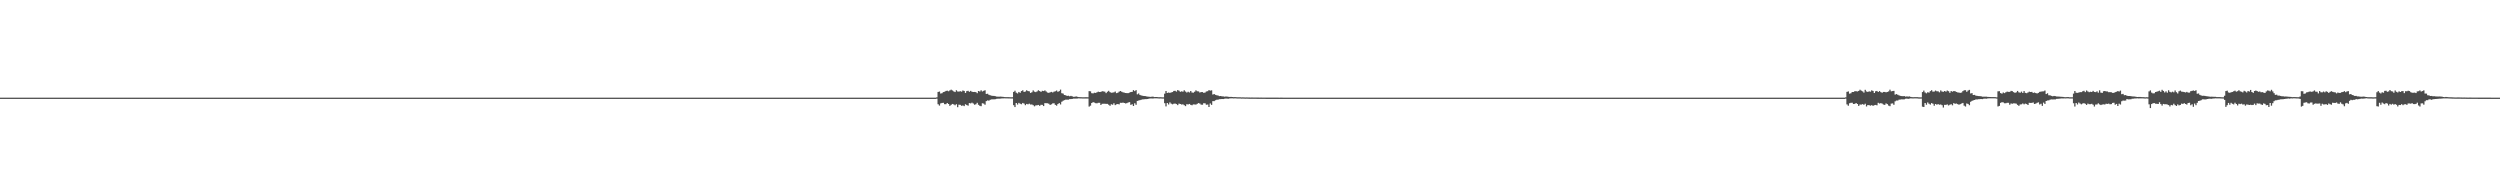 <?xml version="1.0" encoding="UTF-8"?>
<svg xmlns="http://www.w3.org/2000/svg" width="1920" height="150">
  <path d="M0 75.000h1v1.000H0zM1 75.000h1v1.000H1zM2 75.000h1v1.000H2zM3 75.000h1v1.000H3zM4 75.000h1v1.000H4zM5 75.000h1v1.000H5zM6 75.000h1v1.000H6zM7 75.000h1v1.000H7zM8 75.000h1v1.000H8zM9 75.000h1v1.000H9zM10 75.000h1v1.000H10zM11 75.000h1v1.000H11zM12 75.000h1v1.000H12zM13 75.000h1v1.000H13zM14 75.000h1v1.000H14zM15 75.000h1v1.000H15zM16 75.000h1v1.000H16zM17 75.000h1v1.000H17zM18 75.000h1v1.000H18zM19 75.000h1v1.000H19zM20 75.000h1v1.000H20zM21 75.000h1v1.000H21zM22 75.000h1v1.000H22zM23 75.000h1v1.000H23zM24 75.000h1v1.000H24zM25 75.000h1v1.000H25zM26 75.000h1v1.000H26zM27 75.000h1v1.000H27zM28 75.000h1v1.000H28zM29 75.000h1v1.000H29zM30 75.000h1v1.000H30zM31 75.000h1v1.000H31zM32 75.000h1v1.000H32zM33 75.000h1v1.000H33zM34 75.000h1v1.000H34zM35 75.000h1v1.000H35zM36 75.000h1v1.000H36zM37 75.000h1v1.000H37zM38 75.000h1v1.000H38zM39 75.000h1v1.000H39zM40 75.000h1v1.000H40zM41 75.000h1v1.000H41zM42 75.000h1v1.000H42zM43 75.000h1v1.000H43zM44 75.000h1v1.000H44zM45 75.000h1v1.000H45zM46 75.000h1v1.000H46zM47 75.000h1v1.000H47zM48 75.000h1v1.000H48zM49 75.000h1v1.000H49zM50 75.000h1v1.000H50zM51 75.000h1v1.000H51zM52 75.000h1v1.000H52zM53 75.000h1v1.000H53zM54 75.000h1v1.000H54zM55 75.000h1v1.000H55zM56 75.000h1v1.000H56zM57 75.000h1v1.000H57zM58 75.000h1v1.000H58zM59 75.000h1v1.000H59zM60 75.000h1v1.000H60zM61 75.000h1v1.000H61zM62 75.000h1v1.000H62zM63 75.000h1v1.000H63zM64 75.000h1v1.000H64zM65 75.000h1v1.000H65zM66 75.000h1v1.000H66zM67 75.000h1v1.000H67zM68 75.000h1v1.000H68zM69 75.000h1v1.000H69zM70 75.000h1v1.000H70zM71 75.000h1v1.000H71zM72 75.000h1v1.000H72zM73 75.000h1v1.000H73zM74 75.000h1v1.000H74zM75 75.000h1v1.000H75zM76 75.000h1v1.000H76zM77 75.000h1v1.000H77zM78 75.000h1v1.000H78zM79 75.000h1v1.000H79zM80 75.000h1v1.000H80zM81 75.000h1v1.000H81zM82 75.000h1v1.000H82zM83 75.000h1v1.000H83zM84 75.000h1v1.000H84zM85 75.000h1v1.000H85zM86 75.000h1v1.000H86zM87 75.000h1v1.000H87zM88 75.000h1v1.000H88zM89 75.000h1v1.000H89zM90 75.000h1v1.000H90zM91 75.000h1v1.000H91zM92 75.000h1v1.000H92zM93 75.000h1v1.000H93zM94 75.000h1v1.000H94zM95 75.000h1v1.000H95zM96 75.000h1v1.000H96zM97 75.000h1v1.000H97zM98 75.000h1v1.000H98zM99 75.000h1v1.000H99zM100 75.000h1v1.000H100zM101 75.000h1v1.000H101zM102 75.000h1v1.000H102zM103 75.000h1v1.000H103zM104 75.000h1v1.000H104zM105 75.000h1v1.000H105zM106 75.000h1v1.000H106zM107 75.000h1v1.000H107zM108 75.000h1v1.000H108zM109 75.000h1v1.000H109zM110 75.000h1v1.000H110zM111 75.000h1v1.000H111zM112 75.000h1v1.000H112zM113 75.000h1v1.000H113zM114 75.000h1v1.000H114zM115 75.000h1v1.000H115zM116 75.000h1v1.000H116zM117 75.000h1v1.000H117zM118 75.000h1v1.000H118zM119 75.000h1v1.000H119zM120 75.000h1v1.000H120zM121 75.000h1v1.000H121zM122 75.000h1v1.000H122zM123 75.000h1v1.000H123zM124 75.000h1v1.000H124zM125 75.000h1v1.000H125zM126 75.000h1v1.000H126zM127 75.000h1v1.000H127zM128 75.000h1v1.000H128zM129 75.000h1v1.000H129zM130 75.000h1v1.000H130zM131 75.000h1v1.000H131zM132 75.000h1v1.000H132zM133 75.000h1v1.000H133zM134 75.000h1v1.000H134zM135 75.000h1v1.000H135zM136 75.000h1v1.000H136zM137 75.000h1v1.000H137zM138 75.000h1v1.000H138zM139 75.000h1v1.000H139zM140 75.000h1v1.000H140zM141 75.000h1v1.000H141zM142 75.000h1v1.000H142zM143 75.000h1v1.000H143zM144 75.000h1v1.000H144zM145 75.000h1v1.000H145zM146 75.000h1v1.000H146zM147 75.000h1v1.000H147zM148 75.000h1v1.000H148zM149 75.000h1v1.000H149zM150 75.000h1v1.000H150zM151 75.000h1v1.000H151zM152 75.000h1v1.000H152zM153 75.000h1v1.000H153zM154 75.000h1v1.000H154zM155 75.000h1v1.000H155zM156 75.000h1v1.000H156zM157 75.000h1v1.000H157zM158 75.000h1v1.000H158zM159 75.000h1v1.000H159zM160 75.000h1v1.000H160zM161 75.000h1v1.000H161zM162 75.000h1v1.000H162zM163 75.000h1v1.000H163zM164 75.000h1v1.000H164zM165 75.000h1v1.000H165zM166 75.000h1v1.000H166zM167 75.000h1v1.000H167zM168 75.000h1v1.000H168zM169 75.000h1v1.000H169zM170 75.000h1v1.000H170zM171 75.000h1v1.000H171zM172 75.000h1v1.000H172zM173 75.000h1v1.000H173zM174 75.000h1v1.000H174zM175 75.000h1v1.000H175zM176 75.000h1v1.000H176zM177 75.000h1v1.000H177zM178 75.000h1v1.000H178zM179 75.000h1v1.000H179zM180 75.000h1v1.000H180zM181 75.000h1v1.000H181zM182 75.000h1v1.000H182zM183 75.000h1v1.000H183zM184 75.000h1v1.000H184zM185 75.000h1v1.000H185zM186 75.000h1v1.000H186zM187 75.000h1v1.000H187zM188 75.000h1v1.000H188zM189 75.000h1v1.000H189zM190 75.000h1v1.000H190zM191 75.000h1v1.000H191zM192 75.000h1v1.000H192zM193 75.000h1v1.000H193zM194 75.000h1v1.000H194zM195 75.000h1v1.000H195zM196 75.000h1v1.000H196zM197 75.000h1v1.000H197zM198 75.000h1v1.000H198zM199 75.000h1v1.000H199zM200 75.000h1v1.000H200zM201 75.000h1v1.000H201zM202 75.000h1v1.000H202zM203 75.000h1v1.000H203zM204 75.000h1v1.000H204zM205 75.000h1v1.000H205zM206 75.000h1v1.000H206zM207 75.000h1v1.000H207zM208 75.000h1v1.000H208zM209 75.000h1v1.000H209zM210 75.000h1v1.000H210zM211 75.000h1v1.000H211zM212 75.000h1v1.000H212zM213 75.000h1v1.000H213zM214 75.000h1v1.000H214zM215 75.000h1v1.000H215zM216 75.000h1v1.000H216zM217 75.000h1v1.000H217zM218 75.000h1v1.000H218zM219 75.000h1v1.000H219zM220 75.000h1v1.000H220zM221 75.000h1v1.000H221zM222 75.000h1v1.000H222zM223 75.000h1v1.000H223zM224 75.000h1v1.000H224zM225 75.000h1v1.000H225zM226 75.000h1v1.000H226zM227 75.000h1v1.000H227zM228 75.000h1v1.000H228zM229 75.000h1v1.000H229zM230 75.000h1v1.000H230zM231 75.000h1v1.000H231zM232 75.000h1v1.000H232zM233 75.000h1v1.000H233zM234 75.000h1v1.000H234zM235 75.000h1v1.000H235zM236 75.000h1v1.000H236zM237 75.000h1v1.000H237zM238 75.000h1v1.000H238zM239 75.000h1v1.000H239zM240 75.000h1v1.000H240zM241 75.000h1v1.000H241zM242 75.000h1v1.000H242zM243 75.000h1v1.000H243zM244 75.000h1v1.000H244zM245 75.000h1v1.000H245zM246 75.000h1v1.000H246zM247 75.000h1v1.000H247zM248 75.000h1v1.000H248zM249 75.000h1v1.000H249zM250 75.000h1v1.000H250zM251 75.000h1v1.000H251zM252 75.000h1v1.000H252zM253 75.000h1v1.000H253zM254 75.000h1v1.000H254zM255 75.000h1v1.000H255zM256 75.000h1v1.000H256zM257 75.000h1v1.000H257zM258 75.000h1v1.000H258zM259 75.000h1v1.000H259zM260 75.000h1v1.000H260zM261 75.000h1v1.000H261zM262 75.000h1v1.000H262zM263 75.000h1v1.000H263zM264 75.000h1v1.000H264zM265 75.000h1v1.000H265zM266 75.000h1v1.000H266zM267 75.000h1v1.000H267zM268 75.000h1v1.000H268zM269 75.000h1v1.000H269zM270 75.000h1v1.000H270zM271 75.000h1v1.000H271zM272 75.000h1v1.000H272zM273 75.000h1v1.000H273zM274 75.000h1v1.000H274zM275 75.000h1v1.000H275zM276 75.000h1v1.000H276zM277 75.000h1v1.000H277zM278 75.000h1v1.000H278zM279 75.000h1v1.000H279zM280 75.000h1v1.000H280zM281 75.000h1v1.000H281zM282 75.000h1v1.000H282zM283 75.000h1v1.000H283zM284 75.000h1v1.000H284zM285 75.000h1v1.000H285zM286 75.000h1v1.000H286zM287 75.000h1v1.000H287zM288 75.000h1v1.000H288zM289 75.000h1v1.000H289zM290 75.000h1v1.000H290zM291 75.000h1v1.000H291zM292 75.000h1v1.000H292zM293 75.000h1v1.000H293zM294 75.000h1v1.000H294zM295 75.000h1v1.000H295zM296 75.000h1v1.000H296zM297 75.000h1v1.000H297zM298 75.000h1v1.000H298zM299 75.000h1v1.000H299zM300 75.000h1v1.000H300zM301 75.000h1v1.000H301zM302 75.000h1v1.000H302zM303 75.000h1v1.000H303zM304 75.000h1v1.000H304zM305 75.000h1v1.000H305zM306 75.000h1v1.000H306zM307 75.000h1v1.000H307zM308 75.000h1v1.000H308zM309 75.000h1v1.000H309zM310 75.000h1v1.000H310zM311 75.000h1v1.000H311zM312 75.000h1v1.000H312zM313 75.000h1v1.000H313zM314 75.000h1v1.000H314zM315 75.000h1v1.000H315zM316 75.000h1v1.000H316zM317 75.000h1v1.000H317zM318 75.000h1v1.000H318zM319 75.000h1v1.000H319zM320 75.000h1v1.000H320zM321 75.000h1v1.000H321zM322 75.000h1v1.000H322zM323 75.000h1v1.000H323zM324 75.000h1v1.000H324zM325 75.000h1v1.000H325zM326 75.000h1v1.000H326zM327 75.000h1v1.000H327zM328 75.000h1v1.000H328zM329 75.000h1v1.000H329zM330 75.000h1v1.000H330zM331 75.000h1v1.000H331zM332 75.000h1v1.000H332zM333 75.000h1v1.000H333zM334 75.000h1v1.000H334zM335 75.000h1v1.000H335zM336 75.000h1v1.000H336zM337 75.000h1v1.000H337zM338 75.000h1v1.000H338zM339 75.000h1v1.000H339zM340 75.000h1v1.000H340zM341 75.000h1v1.000H341zM342 75.000h1v1.000H342zM343 75.000h1v1.000H343zM344 75.000h1v1.000H344zM345 75.000h1v1.000H345zM346 75.000h1v1.000H346zM347 75.000h1v1.000H347zM348 75.000h1v1.000H348zM349 75.000h1v1.000H349zM350 75.000h1v1.000H350zM351 75.000h1v1.000H351zM352 75.000h1v1.000H352zM353 75.000h1v1.000H353zM354 75.000h1v1.000H354zM355 75.000h1v1.000H355zM356 75.000h1v1.000H356zM357 75.000h1v1.000H357zM358 75.000h1v1.000H358zM359 75.000h1v1.000H359zM360 75.000h1v1.000H360zM361 75.000h1v1.000H361zM362 75.000h1v1.000H362zM363 75.000h1v1.000H363zM364 75.000h1v1.000H364zM365 75.000h1v1.000H365zM366 75.000h1v1.000H366zM367 75.000h1v1.000H367zM368 75.000h1v1.000H368zM369 75.000h1v1.000H369zM370 75.000h1v1.000H370zM371 75.000h1v1.000H371zM372 75.000h1v1.000H372zM373 75.000h1v1.000H373zM374 75.000h1v1.000H374zM375 75.000h1v1.000H375zM376 75.000h1v1.000H376zM377 75.000h1v1.000H377zM378 75.000h1v1.000H378zM379 75.000h1v1.000H379zM380 75.000h1v1.000H380zM381 75.000h1v1.000H381zM382 75.000h1v1.000H382zM383 75.000h1v1.000H383zM384 75.000h1v1.000H384zM385 75.000h1v1.000H385zM386 75.000h1v1.000H386zM387 75.000h1v1.000H387zM388 75.000h1v1.000H388zM389 75.000h1v1.000H389zM390 75.000h1v1.000H390zM391 75.000h1v1.000H391zM392 75.000h1v1.000H392zM393 75.000h1v1.000H393zM394 75.000h1v1.000H394zM395 75.000h1v1.000H395zM396 75.000h1v1.000H396zM397 75.000h1v1.000H397zM398 75.000h1v1.000H398zM399 75.000h1v1.000H399zM400 75.000h1v1.000H400zM401 75.000h1v1.000H401zM402 75.000h1v1.000H402zM403 75.000h1v1.000H403zM404 75.000h1v1.000H404zM405 75.000h1v1.000H405zM406 75.000h1v1.000H406zM407 75.000h1v1.000H407zM408 75.000h1v1.000H408zM409 75.000h1v1.000H409zM410 75.000h1v1.000H410zM411 75.000h1v1.000H411zM412 75.000h1v1.000H412zM413 75.000h1v1.000H413zM414 75.000h1v1.000H414zM415 75.000h1v1.000H415zM416 75.000h1v1.000H416zM417 75.000h1v1.000H417zM418 75.000h1v1.000H418zM419 75.000h1v1.000H419zM420 75.000h1v1.000H420zM421 75.000h1v1.000H421zM422 75.000h1v1.000H422zM423 75.000h1v1.000H423zM424 75.000h1v1.000H424zM425 75.000h1v1.000H425zM426 75.000h1v1.000H426zM427 75.000h1v1.000H427zM428 75.000h1v1.000H428zM429 75.000h1v1.000H429zM430 75.000h1v1.000H430zM431 75.000h1v1.000H431zM432 75.000h1v1.000H432zM433 75.000h1v1.000H433zM434 75.000h1v1.000H434zM435 75.000h1v1.000H435zM436 75.000h1v1.000H436zM437 75.000h1v1.000H437zM438 75.000h1v1.000H438zM439 75.000h1v1.000H439zM440 75.000h1v1.000H440zM441 75.000h1v1.000H441zM442 75.000h1v1.000H442zM443 75.000h1v1.000H443zM444 75.000h1v1.000H444zM445 75.000h1v1.000H445zM446 75.000h1v1.000H446zM447 75.000h1v1.000H447zM448 75.000h1v1.000H448zM449 75.000h1v1.000H449zM450 75.000h1v1.000H450zM451 75.000h1v1.000H451zM452 75.000h1v1.000H452zM453 75.000h1v1.000H453zM454 75.000h1v1.000H454zM455 75.000h1v1.000H455zM456 75.000h1v1.000H456zM457 75.000h1v1.000H457zM458 75.000h1v1.000H458zM459 75.000h1v1.000H459zM460 75.000h1v1.000H460zM461 75.000h1v1.000H461zM462 75.000h1v1.000H462zM463 75.000h1v1.000H463zM464 75.000h1v1.000H464zM465 75.000h1v1.000H465zM466 75.000h1v1.000H466zM467 75.000h1v1.000H467zM468 75.000h1v1.000H468zM469 75.000h1v1.000H469zM470 75.000h1v1.000H470zM471 75.000h1v1.000H471zM472 75.000h1v1.000H472zM473 75.000h1v1.000H473zM474 75.000h1v1.000H474zM475 75.000h1v1.000H475zM476 75.000h1v1.000H476zM477 75.000h1v1.000H477zM478 75.000h1v1.000H478zM479 75.000h1v1.000H479zM480 75.000h1v1.000H480zM481 75.000h1v1.000H481zM482 75.000h1v1.000H482zM483 75.000h1v1.000H483zM484 75.000h1v1.000H484zM485 75.000h1v1.000H485zM486 75.000h1v1.000H486zM487 75.000h1v1.000H487zM488 75.000h1v1.000H488zM489 75.000h1v1.000H489zM490 75.000h1v1.000H490zM491 75.000h1v1.000H491zM492 75.000h1v1.000H492zM493 75.000h1v1.000H493zM494 75.000h1v1.000H494zM495 75.000h1v1.000H495zM496 75.000h1v1.000H496zM497 75.000h1v1.000H497zM498 75.000h1v1.000H498zM499 75.000h1v1.000H499zM500 75.000h1v1.000H500zM501 75.000h1v1.000H501zM502 75.000h1v1.000H502zM503 75.000h1v1.000H503zM504 75.000h1v1.000H504zM505 75.000h1v1.000H505zM506 75.000h1v1.000H506zM507 75.000h1v1.000H507zM508 75.000h1v1.000H508zM509 75.000h1v1.000H509zM510 75.000h1v1.000H510zM511 75.000h1v1.000H511zM512 75.000h1v1.000H512zM513 75.000h1v1.000H513zM514 75.000h1v1.000H514zM515 75.000h1v1.000H515zM516 75.000h1v1.000H516zM517 75.000h1v1.000H517zM518 75.000h1v1.000H518zM519 75.000h1v1.000H519zM520 75.000h1v1.000H520zM521 75.000h1v1.000H521zM522 75.000h1v1.000H522zM523 75.000h1v1.000H523zM524 75.000h1v1.000H524zM525 75.000h1v1.000H525zM526 75.000h1v1.000H526zM527 75.000h1v1.000H527zM528 75.000h1v1.000H528zM529 75.000h1v1.000H529zM530 75.000h1v1.000H530zM531 75.000h1v1.000H531zM532 75.000h1v1.000H532zM533 75.000h1v1.000H533zM534 75.000h1v1.000H534zM535 75.000h1v1.000H535zM536 75.000h1v1.000H536zM537 75.000h1v1.000H537zM538 75.000h1v1.000H538zM539 75.000h1v1.000H539zM540 75.000h1v1.000H540zM541 75.000h1v1.000H541zM542 75.000h1v1.000H542zM543 75.000h1v1.000H543zM544 75.000h1v1.000H544zM545 75.000h1v1.000H545zM546 75.000h1v1.000H546zM547 75.000h1v1.000H547zM548 75.000h1v1.000H548zM549 75.000h1v1.000H549zM550 75.000h1v1.000H550zM551 75.000h1v1.000H551zM552 75.000h1v1.000H552zM553 75.000h1v1.000H553zM554 75.000h1v1.000H554zM555 75.000h1v1.000H555zM556 75.000h1v1.000H556zM557 75.000h1v1.000H557zM558 75.000h1v1.000H558zM559 75.000h1v1.000H559zM560 75.000h1v1.000H560zM561 75.000h1v1.000H561zM562 75.000h1v1.000H562zM563 75.000h1v1.000H563zM564 75.000h1v1.000H564zM565 75.000h1v1.000H565zM566 75.000h1v1.000H566zM567 75.000h1v1.000H567zM568 75.000h1v1.000H568zM569 75.000h1v1.000H569zM570 75.000h1v1.000H570zM571 75.000h1v1.000H571zM572 75.000h1v1.000H572zM573 75.000h1v1.000H573zM574 75.000h1v1.000H574zM575 75.000h1v1.000H575zM576 75.000h1v1.000H576zM577 75.000h1v1.000H577zM578 75.000h1v1.000H578zM579 75.000h1v1.000H579zM580 75.000h1v1.000H580zM581 75.000h1v1.000H581zM582 75.000h1v1.000H582zM583 75.000h1v1.000H583zM584 75.000h1v1.000H584zM585 75.000h1v1.000H585zM586 75.000h1v1.000H586zM587 75.000h1v1.000H587zM588 75.000h1v1.000H588zM589 75.000h1v1.000H589zM590 75.000h1v1.000H590zM591 75.000h1v1.000H591zM592 75.000h1v1.000H592zM593 75.000h1v1.000H593zM594 75.000h1v1.000H594zM595 75.000h1v1.000H595zM596 75.000h1v1.000H596zM597 75.000h1v1.000H597zM598 75.000h1v1.000H598zM599 75.000h1v1.000H599zM600 75.000h1v1.000H600zM601 75.000h1v1.000H601zM602 75.000h1v1.000H602zM603 75.000h1v1.000H603zM604 75.000h1v1.000H604zM605 75.000h1v1.000H605zM606 75.000h1v1.000H606zM607 75.000h1v1.000H607zM608 75.000h1v1.000H608zM609 75.000h1v1.000H609zM610 75.000h1v1.000H610zM611 75.000h1v1.000H611zM612 75.000h1v1.000H612zM613 75.000h1v1.000H613zM614 75.000h1v1.000H614zM615 75.000h1v1.000H615zM616 75.000h1v1.000H616zM617 75.000h1v1.000H617zM618 75.000h1v1.000H618zM619 75.000h1v1.000H619zM620 75.000h1v1.000H620zM621 75.000h1v1.000H621zM622 75.000h1v1.000H622zM623 75.000h1v1.000H623zM624 75.000h1v1.000H624zM625 75.000h1v1.000H625zM626 75.000h1v1.000H626zM627 75.000h1v1.000H627zM628 75.000h1v1.000H628zM629 75.000h1v1.000H629zM630 75.000h1v1.000H630zM631 75.000h1v1.000H631zM632 75.000h1v1.000H632zM633 75.000h1v1.000H633zM634 75.000h1v1.000H634zM635 75.000h1v1.000H635zM636 75.000h1v1.000H636zM637 75.000h1v1.000H637zM638 75.000h1v1.000H638zM639 75.000h1v1.000H639zM640 75.000h1v1.000H640zM641 75.000h1v1.000H641zM642 75.000h1v1.000H642zM643 75.000h1v1.000H643zM644 75.000h1v1.000H644zM645 75.000h1v1.000H645zM646 75.000h1v1.000H646zM647 75.000h1v1.000H647zM648 75.000h1v1.000H648zM649 75.000h1v1.000H649zM650 75.000h1v1.000H650zM651 75.000h1v1.000H651zM652 75.000h1v1.000H652zM653 75.000h1v1.000H653zM654 75.000h1v1.000H654zM655 75.000h1v1.000H655zM656 75.000h1v1.000H656zM657 75.000h1v1.000H657zM658 75.000h1v1.000H658zM659 75.000h1v1.000H659zM660 75.000h1v1.000H660zM661 75.000h1v1.000H661zM662 75.000h1v1.000H662zM663 75.000h1v1.000H663zM664 75.000h1v1.000H664zM665 75.000h1v1.000H665zM666 75.000h1v1.000H666zM667 75.000h1v1.000H667zM668 75.000h1v1.000H668zM669 75.000h1v1.000H669zM670 75.000h1v1.000H670zM671 75.000h1v1.000H671zM672 75.000h1v1.000H672zM673 75.000h1v1.000H673zM674 75.000h1v1.000H674zM675 75.000h1v1.000H675zM676 75.000h1v1.000H676zM677 75.000h1v1.000H677zM678 75.000h1v1.000H678zM679 75.000h1v1.000H679zM680 75.000h1v1.000H680zM681 75.000h1v1.000H681zM682 75.000h1v1.000H682zM683 75.000h1v1.000H683zM684 75.000h1v1.000H684zM685 75.000h1v1.000H685zM686 75.000h1v1.000H686zM687 75.000h1v1.000H687zM688 75.000h1v1.000H688zM689 75.000h1v1.000H689zM690 75.000h1v1.000H690zM691 75.000h1v1.000H691zM692 75.000h1v1.000H692zM693 75.000h1v1.000H693zM694 75.000h1v1.000H694zM695 75.000h1v1.000H695zM696 75.000h1v1.000H696zM697 75.000h1v1.000H697zM698 75.000h1v1.000H698zM699 75.000h1v1.000H699zM700 75.000h1v1.000H700zM701 75.000h1v1.000H701zM702 75.000h1v1.000H702zM703 75.000h1v1.000H703zM704 75.000h1v1.000H704zM705 75.000h1v1.000H705zM706 75.000h1v1.000H706zM707 75.000h1v1.000H707zM708 75.000h1v1.000H708zM709 75.000h1v1.000H709zM710 75.000h1v1.000H710zM711 75.000h1v1.000H711zM712 75.000h1v1.000H712zM713 75.000h1v1.000H713zM714 75.000h1v1.000H714zM715 75.000h1v1.000H715zM716 75.000h1v1.000H716zM717 74.998h1v1.000H717zM718 74.998h1v1.000H718zM719 74.776h1v1.000H719zM720 70.603h1v9.462H720zM721 70.278h1v10.847H721zM722 71.841h1v7.578H722zM723 71.592h1v7.464H723zM724 70.715h1v8.260H724zM725 70.429h1v9.618H725zM726 69.859h1v10.153H726zM727 69.617h1v9.490H727zM728 70.074h1v9.815H728zM729 69.447h1v11.845H729zM730 68.850h1v11.648H730zM731 69.479h1v10.352H731zM732 70.196h1v9.993H732zM733 70.722h1v10.140H733zM734 69.308h1v10.712H734zM735 70.242h1v12.092H735zM736 70.354h1v10.039H736zM737 70.029h1v10.499H737zM738 70.386h1v10.868H738zM739 69.461h1v11.520H739zM740 69.823h1v11.689H740zM741 71.368h1v8.705H741zM742 69.965h1v10.716H742zM743 69.724h1v11.419H743zM744 70.493h1v8.679H744zM745 69.800h1v9.631H745zM746 70.477h1v8.368H746zM747 70.672h1v8.858H747zM748 70.610h1v9.803H748zM749 70.757h1v9.339H749zM750 71.592h1v7.370H750zM751 69.887h1v10.579H751zM752 70.278h1v10.980H752zM753 69.328h1v12.259H753zM754 70.248h1v9.068H754zM755 69.724h1v9.842H755zM756 69.337h1v11.108H756zM757 72.134h1v5.560H757zM758 71.976h1v5.150H758zM759 72.830h1v4.495H759zM760 73.176h1v3.488H760zM761 73.496h1v2.861H761zM762 73.638h1v2.653H762zM763 73.691h1v2.573H763zM764 73.876h1v2.314H764zM765 74.203h1v1.680H765zM766 74.222h1v1.550H766zM767 74.254h1v1.508H767zM768 74.183h1v1.545H768zM769 74.309h1v1.263H769zM770 74.384h1v1.172H770zM771 74.540h1v1.000H771zM772 74.574h1v1.000H772zM773 74.586h1v1.000H773zM774 74.622h1v1.000H774zM775 74.641h1v1.000H775zM776 74.684h1v1.000H776zM777 74.666h1v1.000H777zM778 70.608h1v10.197H778zM779 69.704h1v12.525H779zM780 71.191h1v7.901H780zM781 71.793h1v8.508H781zM782 70.619h1v8.396H782zM783 71.288h1v8.382H783zM784 69.944h1v10.156H784zM785 69.331h1v9.737H785zM786 70.605h1v8.947H786zM787 70.276h1v10.517H787zM788 69.317h1v10.501H788zM789 69.914h1v10.220H789zM790 70.132h1v9.483H790zM791 71.379h1v8.908H791zM792 70.846h1v9.368H792zM793 69.404h1v11.398H793zM794 70.386h1v11.302H794zM795 70.743h1v10.213H795zM796 70.200h1v10.641H796zM797 69.324h1v11.261H797zM798 69.926h1v11.355H798zM799 70.532h1v9.975H799zM800 69.740h1v10.785H800zM801 69.919h1v11.550H801zM802 69.447h1v9.769H802zM803 70.242h1v9.016H803zM804 71.045h1v8.256H804zM805 71.322h1v8.370H805zM806 70.901h1v9.712H806zM807 70.555h1v9.579H807zM808 71.017h1v8.402H808zM809 70.379h1v8.943H809zM810 70.084h1v10.465H810zM811 69.550h1v11.609H811zM812 70.523h1v9.414H812zM813 69.999h1v9.169H813zM814 68.816h1v11.437H814zM815 71.567h1v6.558H815zM816 71.873h1v5.477H816zM817 72.977h1v3.923H817zM818 73.158h1v3.408H818zM819 73.693h1v2.870H819zM820 73.512h1v3.021H820zM821 73.954h1v2.190H821zM822 73.615h1v2.470H822zM823 74.007h1v1.971H823zM824 74.325h1v1.394H824zM825 74.313h1v1.410H825zM826 74.011h1v1.726H826zM827 74.355h1v1.325H827zM828 74.522h1v1.000H828zM829 74.599h1v1.000H829zM830 74.632h1v1.000H830zM831 74.686h1v1.000H831zM832 74.677h1v1.000H832zM833 74.650h1v1.000H833zM834 74.668h1v1.000H834zM835 74.680h1v1.000H835zM836 69.994h1v11.854H836zM837 70.168h1v11.009H837zM838 71.560h1v7.533H838zM839 71.754h1v6.688H839zM840 71.210h1v7.606H840zM841 71.349h1v7.890H841zM842 70.862h1v8.494H842zM843 70.381h1v8.579H843zM844 70.642h1v8.327H844zM845 70.541h1v10.027H845zM846 70.026h1v9.686H846zM847 70.191h1v9.485H847zM848 70.418h1v9.240H848zM849 71.539h1v8.247H849zM850 70.443h1v9.343H850zM851 69.722h1v10.737H851zM852 70.770h1v10.508H852zM853 71.207h1v8.846H853zM854 71.118h1v9.327H854zM855 70.930h1v8.384H855zM856 70.303h1v10.458H856zM857 71.528h1v8.597H857zM858 71.217h1v8.650H858zM859 70.399h1v9.776H859zM860 69.871h1v9.084H860zM861 70.461h1v8.551H861zM862 70.917h1v7.869H862zM863 71.169h1v7.919H863zM864 71.409h1v8.057H864zM865 71.510h1v7.691H865zM866 71.503h1v7.189H866zM867 71.095h1v7.320H867zM868 70.679h1v9.883H868zM869 70.551h1v9.535H869zM870 69.214h1v12.177H870zM871 70.001h1v9.311H871zM872 69.216h1v11.259H872zM873 72.441h1v5.079H873zM874 71.782h1v5.454H874zM875 72.910h1v3.994H875zM876 73.327h1v3.294H876zM877 73.542h1v2.811H877zM878 73.723h1v2.580H878zM879 73.764h1v2.369H879zM880 74.048h1v2.083H880zM881 74.167h1v1.863H881zM882 74.281h1v1.433H882zM883 74.407h1v1.195H883zM884 74.311h1v1.309H884zM885 74.206h1v1.460H885zM886 74.524h1v1.000H886zM887 74.508h1v1.000H887zM888 74.515h1v1.000H888zM889 74.632h1v1.000H889zM890 74.650h1v1.000H890zM891 74.645h1v1.000H891zM892 74.748h1v1.000H892zM893 74.728h1v1.000H893zM894 71.942h1v7.324H894zM895 69.903h1v11.833H895zM896 71.363h1v7.732H896zM897 71.052h1v9.155H897zM898 71.329h1v7.295H898zM899 70.942h1v8.672H899zM900 70.702h1v9.439H900zM901 69.823h1v9.867H901zM902 69.720h1v9.799H902zM903 70.335h1v9.579H903zM904 69.175h1v11.586H904zM905 69.626h1v9.936H905zM906 70.505h1v9.348H906zM907 70.127h1v10.169H907zM908 70.379h1v9.753H908zM909 69.344h1v11.460H909zM910 70.308h1v11.181H910zM911 71.054h1v8.952H911zM912 70.445h1v9.760H912zM913 71.011h1v8.812H913zM914 69.912h1v10.607H914zM915 71.070h1v9.767H915zM916 71.173h1v8.984H916zM917 70.445h1v9.792H917zM918 69.381h1v10.943H918zM919 70.102h1v9.641H919zM920 70.205h1v8.972H920zM921 71.077h1v8.499H921zM922 70.722h1v9.643H922zM923 70.690h1v9.735H923zM924 71.326h1v7.931H924zM925 71.066h1v8.302H925zM926 70.235h1v10.176H926zM927 70.052h1v10.229H927zM928 69.200h1v12.985H928zM929 69.589h1v9.876H929zM930 69.356h1v11.167H930zM931 72.624h1v5.031H931zM932 72.205h1v5.463H932zM933 72.835h1v4.154H933zM934 73.151h1v3.442H934zM935 73.396h1v3.165H935zM936 73.837h1v2.337H936zM937 73.716h1v2.396H937zM938 73.965h1v2.090H938zM939 74.052h1v2.021H939zM940 74.222h1v1.595H940zM941 74.096h1v1.588H941zM942 74.194h1v1.598H942zM943 74.341h1v1.483H943zM944 74.421h1v1.151H944zM945 74.398h1v1.131H945zM946 74.508h1v1.000H946zM947 74.602h1v1.000H947zM948 74.535h1v1.000H948zM949 74.634h1v1.000H949zM950 74.682h1v1.000H950zM951 74.696h1v1.000H951zM952 74.682h1v1.000H952zM953 74.789h1v1.000H953zM954 74.728h1v1.000H954zM955 74.783h1v1.000H955zM956 74.833h1v1.000H956zM957 74.780h1v1.000H957zM958 74.837h1v1.000H958zM959 74.858h1v1.000H959zM960 74.897h1v1.000H960zM961 74.860h1v1.000H961zM962 74.897h1v1.000H962zM963 74.895h1v1.000H963zM964 74.904h1v1.000H964zM965 74.915h1v1.000H965zM966 74.924h1v1.000H966zM967 74.947h1v1.000H967zM968 74.927h1v1.000H968zM969 74.947h1v1.000H969zM970 74.947h1v1.000H970zM971 74.947h1v1.000H971zM972 74.959h1v1.000H972zM973 74.961h1v1.000H973zM974 74.963h1v1.000H974zM975 74.973h1v1.000H975zM976 74.968h1v1.000H976zM977 74.973h1v1.000H977zM978 74.982h1v1.000H978zM979 74.977h1v1.000H979zM980 74.979h1v1.000H980zM981 74.979h1v1.000H981zM982 74.984h1v1.000H982zM983 74.982h1v1.000H983zM984 74.982h1v1.000H984zM985 74.984h1v1.000H985zM986 74.989h1v1.000H986zM987 74.989h1v1.000H987zM988 74.989h1v1.000H988zM989 74.989h1v1.000H989zM990 74.991h1v1.000H990zM991 74.991h1v1.000H991zM992 74.993h1v1.000H992zM993 74.993h1v1.000H993zM994 74.993h1v1.000H994zM995 74.995h1v1.000H995zM996 74.995h1v1.000H996zM997 74.993h1v1.000H997zM998 74.993h1v1.000H998zM999 74.995h1v1.000H999zM1000 74.995h1v1.000H1000zM1001 74.995h1v1.000H1001zM1002 74.995h1v1.000H1002zM1003 74.995h1v1.000H1003zM1004 74.995h1v1.000H1004zM1005 74.995h1v1.000H1005zM1006 74.998h1v1.000H1006zM1007 74.998h1v1.000H1007zM1008 74.998h1v1.000H1008zM1009 74.998h1v1.000H1009zM1010 74.998h1v1.000H1010zM1011 74.998h1v1.000H1011zM1012 74.998h1v1.000H1012zM1013 74.998h1v1.000H1013zM1014 74.998h1v1.000H1014zM1015 74.998h1v1.000H1015zM1016 74.998h1v1.000H1016zM1017 74.998h1v1.000H1017zM1018 74.998h1v1.000H1018zM1019 74.998h1v1.000H1019zM1020 74.998h1v1.000H1020zM1021 74.998h1v1.000H1021zM1022 74.998h1v1.000H1022zM1023 74.998h1v1.000H1023zM1024 74.998h1v1.000H1024zM1025 74.998h1v1.000H1025zM1026 74.998h1v1.000H1026zM1027 74.998h1v1.000H1027zM1028 74.998h1v1.000H1028zM1029 74.998h1v1.000H1029zM1030 74.998h1v1.000H1030zM1031 74.998h1v1.000H1031zM1032 74.998h1v1.000H1032zM1033 74.998h1v1.000H1033zM1034 74.998h1v1.000H1034zM1035 74.998h1v1.000H1035zM1036 74.998h1v1.000H1036zM1037 74.998h1v1.000H1037zM1038 74.998h1v1.000H1038zM1039 74.998h1v1.000H1039zM1040 74.998h1v1.000H1040zM1041 74.998h1v1.000H1041zM1042 74.998h1v1.000H1042zM1043 74.998h1v1.000H1043zM1044 74.998h1v1.000H1044zM1045 74.998h1v1.000H1045zM1046 74.998h1v1.000H1046zM1047 74.998h1v1.000H1047zM1048 74.998h1v1.000H1048zM1049 74.998h1v1.000H1049zM1050 74.998h1v1.000H1050zM1051 74.998h1v1.000H1051zM1052 74.998h1v1.000H1052zM1053 74.998h1v1.000H1053zM1054 74.998h1v1.000H1054zM1055 74.998h1v1.000H1055zM1056 74.998h1v1.000H1056zM1057 74.998h1v1.000H1057zM1058 74.998h1v1.000H1058zM1059 74.998h1v1.000H1059zM1060 74.998h1v1.000H1060zM1061 74.998h1v1.000H1061zM1062 74.998h1v1.000H1062zM1063 74.998h1v1.000H1063zM1064 74.998h1v1.000H1064zM1065 74.998h1v1.000H1065zM1066 74.998h1v1.000H1066zM1067 74.998h1v1.000H1067zM1068 74.998h1v1.000H1068zM1069 74.998h1v1.000H1069zM1070 74.998h1v1.000H1070zM1071 74.998h1v1.000H1071zM1072 74.998h1v1.000H1072zM1073 74.998h1v1.000H1073zM1074 74.998h1v1.000H1074zM1075 74.998h1v1.000H1075zM1076 74.998h1v1.000H1076zM1077 74.998h1v1.000H1077zM1078 74.998h1v1.000H1078zM1079 74.998h1v1.000H1079zM1080 74.998h1v1.000H1080zM1081 74.998h1v1.000H1081zM1082 74.998h1v1.000H1082zM1083 74.998h1v1.000H1083zM1084 74.998h1v1.000H1084zM1085 74.998h1v1.000H1085zM1086 74.998h1v1.000H1086zM1087 74.998h1v1.000H1087zM1088 74.998h1v1.000H1088zM1089 74.998h1v1.000H1089zM1090 74.998h1v1.000H1090zM1091 74.998h1v1.000H1091zM1092 74.998h1v1.000H1092zM1093 74.998h1v1.000H1093zM1094 74.998h1v1.000H1094zM1095 74.998h1v1.000H1095zM1096 74.998h1v1.000H1096zM1097 74.998h1v1.000H1097zM1098 74.998h1v1.000H1098zM1099 74.998h1v1.000H1099zM1100 74.998h1v1.000H1100zM1101 74.998h1v1.000H1101zM1102 74.998h1v1.000H1102zM1103 74.998h1v1.000H1103zM1104 74.998h1v1.000H1104zM1105 74.998h1v1.000H1105zM1106 74.998h1v1.000H1106zM1107 74.998h1v1.000H1107zM1108 74.998h1v1.000H1108zM1109 74.998h1v1.000H1109zM1110 74.998h1v1.000H1110zM1111 74.998h1v1.000H1111zM1112 74.998h1v1.000H1112zM1113 74.998h1v1.000H1113zM1114 74.998h1v1.000H1114zM1115 74.998h1v1.000H1115zM1116 74.998h1v1.000H1116zM1117 74.998h1v1.000H1117zM1118 74.998h1v1.000H1118zM1119 74.998h1v1.000H1119zM1120 74.998h1v1.000H1120zM1121 74.998h1v1.000H1121zM1122 74.998h1v1.000H1122zM1123 74.998h1v1.000H1123zM1124 74.998h1v1.000H1124zM1125 74.998h1v1.000H1125zM1126 74.998h1v1.000H1126zM1127 74.998h1v1.000H1127zM1128 74.998h1v1.000H1128zM1129 74.998h1v1.000H1129zM1130 74.998h1v1.000H1130zM1131 74.998h1v1.000H1131zM1132 74.998h1v1.000H1132zM1133 74.998h1v1.000H1133zM1134 74.998h1v1.000H1134zM1135 74.998h1v1.000H1135zM1136 74.998h1v1.000H1136zM1137 74.998h1v1.000H1137zM1138 74.998h1v1.000H1138zM1139 74.998h1v1.000H1139zM1140 74.998h1v1.000H1140zM1141 74.998h1v1.000H1141zM1142 74.998h1v1.000H1142zM1143 74.998h1v1.000H1143zM1144 74.998h1v1.000H1144zM1145 74.998h1v1.000H1145zM1146 74.998h1v1.000H1146zM1147 74.998h1v1.000H1147zM1148 74.998h1v1.000H1148zM1149 74.998h1v1.000H1149zM1150 74.998h1v1.000H1150zM1151 74.998h1v1.000H1151zM1152 74.998h1v1.000H1152zM1153 74.998h1v1.000H1153zM1154 74.998h1v1.000H1154zM1155 74.998h1v1.000H1155zM1156 74.998h1v1.000H1156zM1157 74.998h1v1.000H1157zM1158 74.998h1v1.000H1158zM1159 74.998h1v1.000H1159zM1160 74.998h1v1.000H1160zM1161 74.998h1v1.000H1161zM1162 74.998h1v1.000H1162zM1163 74.998h1v1.000H1163zM1164 74.998h1v1.000H1164zM1165 74.998h1v1.000H1165zM1166 74.998h1v1.000H1166zM1167 74.998h1v1.000H1167zM1168 74.998h1v1.000H1168zM1169 74.998h1v1.000H1169zM1170 74.998h1v1.000H1170zM1171 74.998h1v1.000H1171zM1172 74.998h1v1.000H1172zM1173 74.998h1v1.000H1173zM1174 74.998h1v1.000H1174zM1175 74.998h1v1.000H1175zM1176 74.998h1v1.000H1176zM1177 74.998h1v1.000H1177zM1178 74.998h1v1.000H1178zM1179 74.998h1v1.000H1179zM1180 74.998h1v1.000H1180zM1181 74.998h1v1.000H1181zM1182 74.998h1v1.000H1182zM1183 74.998h1v1.000H1183zM1184 74.998h1v1.000H1184zM1185 74.998h1v1.000H1185zM1186 74.998h1v1.000H1186zM1187 74.998h1v1.000H1187zM1188 74.998h1v1.000H1188zM1189 74.998h1v1.000H1189zM1190 74.998h1v1.000H1190zM1191 74.998h1v1.000H1191zM1192 74.998h1v1.000H1192zM1193 74.998h1v1.000H1193zM1194 74.998h1v1.000H1194zM1195 74.998h1v1.000H1195zM1196 74.998h1v1.000H1196zM1197 74.998h1v1.000H1197zM1198 74.998h1v1.000H1198zM1199 74.998h1v1.000H1199zM1200 74.998h1v1.000H1200zM1201 74.998h1v1.000H1201zM1202 74.998h1v1.000H1202zM1203 74.998h1v1.000H1203zM1204 74.998h1v1.000H1204zM1205 74.998h1v1.000H1205zM1206 74.998h1v1.000H1206zM1207 74.998h1v1.000H1207zM1208 74.998h1v1.000H1208zM1209 74.998h1v1.000H1209zM1210 74.998h1v1.000H1210zM1211 74.998h1v1.000H1211zM1212 74.998h1v1.000H1212zM1213 74.998h1v1.000H1213zM1214 74.998h1v1.000H1214zM1215 74.998h1v1.000H1215zM1216 74.998h1v1.000H1216zM1217 74.998h1v1.000H1217zM1218 74.998h1v1.000H1218zM1219 74.998h1v1.000H1219zM1220 74.998h1v1.000H1220zM1221 74.998h1v1.000H1221zM1222 74.998h1v1.000H1222zM1223 74.998h1v1.000H1223zM1224 74.998h1v1.000H1224zM1225 74.998h1v1.000H1225zM1226 74.998h1v1.000H1226zM1227 74.998h1v1.000H1227zM1228 74.998h1v1.000H1228zM1229 74.998h1v1.000H1229zM1230 74.998h1v1.000H1230zM1231 74.998h1v1.000H1231zM1232 74.998h1v1.000H1232zM1233 74.998h1v1.000H1233zM1234 74.998h1v1.000H1234zM1235 74.998h1v1.000H1235zM1236 74.998h1v1.000H1236zM1237 74.998h1v1.000H1237zM1238 74.998h1v1.000H1238zM1239 74.998h1v1.000H1239zM1240 74.998h1v1.000H1240zM1241 74.998h1v1.000H1241zM1242 74.998h1v1.000H1242zM1243 74.998h1v1.000H1243zM1244 74.998h1v1.000H1244zM1245 74.998h1v1.000H1245zM1246 74.998h1v1.000H1246zM1247 74.998h1v1.000H1247zM1248 74.998h1v1.000H1248zM1249 74.998h1v1.000H1249zM1250 74.998h1v1.000H1250zM1251 74.998h1v1.000H1251zM1252 74.998h1v1.000H1252zM1253 74.998h1v1.000H1253zM1254 74.998h1v1.000H1254zM1255 74.998h1v1.000H1255zM1256 74.998h1v1.000H1256zM1257 74.998h1v1.000H1257zM1258 74.998h1v1.000H1258zM1259 74.998h1v1.000H1259zM1260 74.998h1v1.000H1260zM1261 74.998h1v1.000H1261zM1262 74.998h1v1.000H1262zM1263 74.998h1v1.000H1263zM1264 74.998h1v1.000H1264zM1265 74.998h1v1.000H1265zM1266 74.998h1v1.000H1266zM1267 74.998h1v1.000H1267zM1268 74.998h1v1.000H1268zM1269 74.998h1v1.000H1269zM1270 74.998h1v1.000H1270zM1271 74.998h1v1.000H1271zM1272 74.998h1v1.000H1272zM1273 74.998h1v1.000H1273zM1274 74.998h1v1.000H1274zM1275 74.998h1v1.000H1275zM1276 74.998h1v1.000H1276zM1277 74.998h1v1.000H1277zM1278 74.998h1v1.000H1278zM1279 74.998h1v1.000H1279zM1280 74.998h1v1.000H1280zM1281 74.998h1v1.000H1281zM1282 74.998h1v1.000H1282zM1283 74.998h1v1.000H1283zM1284 74.998h1v1.000H1284zM1285 74.998h1v1.000H1285zM1286 74.998h1v1.000H1286zM1287 74.998h1v1.000H1287zM1288 74.998h1v1.000H1288zM1289 74.998h1v1.000H1289zM1290 74.998h1v1.000H1290zM1291 74.998h1v1.000H1291zM1292 74.998h1v1.000H1292zM1293 74.998h1v1.000H1293zM1294 74.998h1v1.000H1294zM1295 74.998h1v1.000H1295zM1296 74.998h1v1.000H1296zM1297 74.998h1v1.000H1297zM1298 74.998h1v1.000H1298zM1299 74.998h1v1.000H1299zM1300 74.998h1v1.000H1300zM1301 74.998h1v1.000H1301zM1302 74.998h1v1.000H1302zM1303 74.998h1v1.000H1303zM1304 74.998h1v1.000H1304zM1305 74.998h1v1.000H1305zM1306 74.998h1v1.000H1306zM1307 74.998h1v1.000H1307zM1308 74.998h1v1.000H1308zM1309 74.998h1v1.000H1309zM1310 74.998h1v1.000H1310zM1311 74.998h1v1.000H1311zM1312 74.998h1v1.000H1312zM1313 74.998h1v1.000H1313zM1314 74.998h1v1.000H1314zM1315 74.998h1v1.000H1315zM1316 74.998h1v1.000H1316zM1317 74.998h1v1.000H1317zM1318 74.998h1v1.000H1318zM1319 74.998h1v1.000H1319zM1320 74.998h1v1.000H1320zM1321 74.998h1v1.000H1321zM1322 74.998h1v1.000H1322zM1323 74.998h1v1.000H1323zM1324 74.998h1v1.000H1324zM1325 74.998h1v1.000H1325zM1326 74.998h1v1.000H1326zM1327 74.998h1v1.000H1327zM1328 74.998h1v1.000H1328zM1329 74.998h1v1.000H1329zM1330 74.998h1v1.000H1330zM1331 74.998h1v1.000H1331zM1332 74.998h1v1.000H1332zM1333 74.998h1v1.000H1333zM1334 74.998h1v1.000H1334zM1335 74.998h1v1.000H1335zM1336 74.998h1v1.000H1336zM1337 74.998h1v1.000H1337zM1338 74.998h1v1.000H1338zM1339 74.998h1v1.000H1339zM1340 74.998h1v1.000H1340zM1341 74.998h1v1.000H1341zM1342 74.998h1v1.000H1342zM1343 74.998h1v1.000H1343zM1344 74.998h1v1.000H1344zM1345 74.998h1v1.000H1345zM1346 74.998h1v1.000H1346zM1347 74.998h1v1.000H1347zM1348 74.998h1v1.000H1348zM1349 74.998h1v1.000H1349zM1350 74.998h1v1.000H1350zM1351 74.998h1v1.000H1351zM1352 74.998h1v1.000H1352zM1353 74.998h1v1.000H1353zM1354 74.998h1v1.000H1354zM1355 74.998h1v1.000H1355zM1356 74.998h1v1.000H1356zM1357 74.998h1v1.000H1357zM1358 74.998h1v1.000H1358zM1359 74.998h1v1.000H1359zM1360 74.998h1v1.000H1360zM1361 74.998h1v1.000H1361zM1362 74.998h1v1.000H1362zM1363 74.998h1v1.000H1363zM1364 74.998h1v1.000H1364zM1365 74.998h1v1.000H1365zM1366 74.998h1v1.000H1366zM1367 74.998h1v1.000H1367zM1368 74.998h1v1.000H1368zM1369 74.998h1v1.000H1369zM1370 74.998h1v1.000H1370zM1371 74.998h1v1.000H1371zM1372 74.998h1v1.000H1372zM1373 74.998h1v1.000H1373zM1374 74.998h1v1.000H1374zM1375 74.998h1v1.000H1375zM1376 74.998h1v1.000H1376zM1377 74.998h1v1.000H1377zM1378 74.998h1v1.000H1378zM1379 74.998h1v1.000H1379zM1380 74.998h1v1.000H1380zM1381 74.998h1v1.000H1381zM1382 74.998h1v1.000H1382zM1383 74.998h1v1.000H1383zM1384 74.998h1v1.000H1384zM1385 74.998h1v1.000H1385zM1386 74.998h1v1.000H1386zM1387 74.998h1v1.000H1387zM1388 74.998h1v1.000H1388zM1389 74.998h1v1.000H1389zM1390 74.998h1v1.000H1390zM1391 74.998h1v1.000H1391zM1392 74.998h1v1.000H1392zM1393 74.998h1v1.000H1393zM1394 74.998h1v1.000H1394zM1395 74.998h1v1.000H1395zM1396 74.998h1v1.000H1396zM1397 74.998h1v1.000H1397zM1398 74.998h1v1.000H1398zM1399 74.998h1v1.000H1399zM1400 74.998h1v1.000H1400zM1401 74.998h1v1.000H1401zM1402 74.998h1v1.000H1402zM1403 74.998h1v1.000H1403zM1404 74.998h1v1.000H1404zM1405 74.998h1v1.000H1405zM1406 74.998h1v1.000H1406zM1407 74.998h1v1.000H1407zM1408 74.998h1v1.000H1408zM1409 74.998h1v1.000H1409zM1410 74.998h1v1.000H1410zM1411 74.998h1v1.000H1411zM1412 74.998h1v1.000H1412zM1413 74.998h1v1.000H1413zM1414 74.998h1v1.000H1414zM1415 74.998h1v1.000H1415zM1416 74.998h1v1.000H1416zM1417 74.773h1v1.000H1417zM1418 70.530h1v9.638H1418zM1419 70.200h1v11.025H1419zM1420 71.924h1v7.393H1420zM1421 71.631h1v7.329H1421zM1422 70.640h1v8.238H1422zM1423 70.651h1v9.229H1423zM1424 70.056h1v9.714H1424zM1425 70.024h1v9.096H1425zM1426 70.255h1v9.604H1426zM1427 69.820h1v11.515H1427zM1428 68.916h1v11.360H1428zM1429 69.630h1v10.712H1429zM1430 70.210h1v9.764H1430zM1431 71.107h1v9.377H1431zM1432 68.983h1v10.668H1432zM1433 70.269h1v11.476H1433zM1434 70.594h1v10.098H1434zM1435 70.141h1v10.659H1435zM1436 70.399h1v10.730H1436zM1437 69.376h1v11.382H1437zM1438 69.862h1v11.437H1438zM1439 71.441h1v9.339H1439zM1440 70.100h1v10.469H1440zM1441 69.823h1v11.051H1441zM1442 70.658h1v8.290H1442zM1443 69.921h1v9.606H1443zM1444 70.738h1v8.460H1444zM1445 71.237h1v8.336H1445zM1446 70.587h1v9.698H1446zM1447 70.589h1v9.982H1447zM1448 70.887h1v8.544H1448zM1449 70.617h1v9.368H1449zM1450 70.212h1v10.900H1450zM1451 68.850h1v12.701H1451zM1452 70.127h1v9.439H1452zM1453 69.923h1v9.471H1453zM1454 69.804h1v10.707H1454zM1455 72.633h1v5.168H1455zM1456 72.224h1v5.008H1456zM1457 72.768h1v4.452H1457zM1458 73.242h1v3.289H1458zM1459 73.608h1v2.845H1459zM1460 73.773h1v2.522H1460zM1461 73.869h1v2.493H1461zM1462 73.794h1v2.486H1462zM1463 74.187h1v1.637H1463zM1464 74.036h1v1.673H1464zM1465 74.183h1v1.733H1465zM1466 74.039h1v1.698H1466zM1467 74.437h1v1.085H1467zM1468 74.602h1v1.000H1468zM1469 74.625h1v1.000H1469zM1470 74.577h1v1.000H1470zM1471 74.581h1v1.000H1471zM1472 74.620h1v1.000H1472zM1473 74.725h1v1.000H1473zM1474 74.757h1v1.000H1474zM1475 74.741h1v1.000H1475zM1476 70.722h1v11.183H1476zM1477 69.592h1v12.598H1477zM1478 70.999h1v8.093H1478zM1479 71.656h1v8.805H1479zM1480 70.869h1v7.839H1480zM1481 71.114h1v8.574H1481zM1482 70.010h1v10.341H1482zM1483 69.269h1v9.908H1483zM1484 70.422h1v9.238H1484zM1485 70.310h1v10.893H1485zM1486 69.541h1v10.318H1486zM1487 70.077h1v10.284H1487zM1488 70.166h1v9.803H1488zM1489 70.901h1v9.524H1489zM1490 69.415h1v10.803H1490zM1491 70.310h1v10.465H1491zM1492 70.518h1v12.060H1492zM1493 69.864h1v10.668H1493zM1494 70.397h1v10.117H1494zM1495 69.518h1v10.671H1495zM1496 70.054h1v10.938H1496zM1497 71.249h1v9.187H1497zM1498 69.917h1v10.121H1498zM1499 70.406h1v10.472H1499zM1500 69.960h1v9.252H1500zM1501 70.040h1v9.684H1501zM1502 70.628h1v8.899H1502zM1503 70.958h1v9.011H1503zM1504 71.136h1v9.307H1504zM1505 71.306h1v8.693H1505zM1506 71.079h1v8.412H1506zM1507 70.010h1v9.030H1507zM1508 69.319h1v11.815H1508zM1509 69.292h1v12.525H1509zM1510 70.502h1v8.968H1510zM1511 69.532h1v10.272H1511zM1512 69.015h1v11.753H1512zM1513 71.798h1v6.404H1513zM1514 71.523h1v5.949H1514zM1515 72.958h1v4.104H1515zM1516 72.883h1v3.925H1516zM1517 73.453h1v2.898H1517zM1518 73.636h1v2.740H1518zM1519 73.771h1v2.396H1519zM1520 73.837h1v2.323H1520zM1521 73.938h1v2.087H1521zM1522 74.249h1v1.895H1522zM1523 74.238h1v1.600H1523zM1524 74.217h1v1.504H1524zM1525 74.258h1v1.566H1525zM1526 74.416h1v1.202H1526zM1527 74.426h1v1.106H1527zM1528 74.483h1v1.028H1528zM1529 74.542h1v1.000H1529zM1530 74.542h1v1.000H1530zM1531 74.524h1v1.000H1531zM1532 74.593h1v1.000H1532zM1533 74.746h1v1.000H1533zM1534 70.118h1v11.634H1534zM1535 70.054h1v11.261H1535zM1536 71.496h1v7.489H1536zM1537 71.924h1v6.569H1537zM1538 70.999h1v7.665H1538zM1539 71.512h1v7.784H1539zM1540 70.850h1v8.446H1540zM1541 70.372h1v8.558H1541zM1542 70.544h1v8.409H1542zM1543 70.551h1v9.886H1543zM1544 69.809h1v9.636H1544zM1545 70.024h1v9.620H1545zM1546 70.759h1v8.618H1546zM1547 71.308h1v8.114H1547zM1548 70.933h1v8.707H1548zM1549 69.832h1v10.705H1549zM1550 70.887h1v10.410H1550zM1551 71.228h1v8.979H1551zM1552 70.358h1v9.762H1552zM1553 71.370h1v8.087H1553zM1554 69.937h1v10.204H1554zM1555 71.320h1v8.249H1555zM1556 71.601h1v8.304H1556zM1557 70.992h1v9.625H1557zM1558 70.409h1v8.563H1558zM1559 70.633h1v8.416H1559zM1560 70.560h1v8.457H1560zM1561 71.388h1v7.329H1561zM1562 71.075h1v8.801H1562zM1563 71.450h1v8.098H1563zM1564 71.780h1v7.166H1564zM1565 71.301h1v7.285H1565zM1566 70.546h1v9.682H1566zM1567 70.340h1v9.350H1567zM1568 70.198h1v11.092H1568zM1569 70.164h1v8.652H1569zM1570 69.527h1v10.318H1570zM1571 72.258h1v5.299H1571zM1572 71.613h1v5.566H1572zM1573 73.139h1v3.941H1573zM1574 73.208h1v3.339H1574zM1575 73.615h1v2.724H1575zM1576 73.924h1v2.463H1576zM1577 73.684h1v2.680H1577zM1578 73.840h1v2.488H1578zM1579 74.062h1v1.879H1579zM1580 74.144h1v1.717H1580zM1581 74.167h1v1.609H1581zM1582 74.270h1v1.417H1582zM1583 74.318h1v1.277H1583zM1584 74.439h1v1.183H1584zM1585 74.574h1v1.000H1585zM1586 74.632h1v1.000H1586zM1587 74.542h1v1.000H1587zM1588 74.565h1v1.000H1588zM1589 74.684h1v1.000H1589zM1590 74.686h1v1.000H1590zM1591 74.696h1v1.000H1591zM1592 71.867h1v7.439H1592zM1593 69.898h1v11.925H1593zM1594 71.235h1v7.876H1594zM1595 71.317h1v8.899H1595zM1596 71.052h1v7.695H1596zM1597 70.763h1v8.762H1597zM1598 70.736h1v9.416H1598zM1599 70.168h1v9.364H1599zM1600 69.738h1v9.467H1600zM1601 70.745h1v8.970H1601zM1602 69.468h1v11.131H1602zM1603 70.226h1v9.336H1603zM1604 70.802h1v9.213H1604zM1605 70.459h1v9.579H1605zM1606 70.663h1v9.057H1606zM1607 69.768h1v10.657H1607zM1608 70.587h1v11.204H1608zM1609 70.757h1v9.503H1609zM1610 70.120h1v10.085H1610zM1611 71.159h1v8.194H1611zM1612 69.360h1v10.829H1612zM1613 71.100h1v9.572H1613zM1614 71.377h1v8.881H1614zM1615 70.079h1v10.046H1615zM1616 69.875h1v10.412H1616zM1617 70.189h1v9.490H1617zM1618 70.251h1v9.554H1618zM1619 70.821h1v8.762H1619zM1620 70.766h1v9.288H1620zM1621 70.860h1v9.114H1621zM1622 71.326h1v7.702H1622zM1623 71.315h1v7.594H1623zM1624 70.750h1v9.693H1624zM1625 70.436h1v9.400H1625zM1626 69.944h1v11.488H1626zM1627 70.303h1v9.334H1627zM1628 69.592h1v10.700H1628zM1629 72.327h1v5.434H1629zM1630 72.075h1v5.148H1630zM1631 73.130h1v4.175H1631zM1632 72.988h1v4.241H1632zM1633 73.519h1v2.557H1633zM1634 73.748h1v2.582H1634zM1635 73.750h1v2.550H1635zM1636 73.814h1v2.447H1636zM1637 74.027h1v1.790H1637zM1638 74.066h1v1.703H1638zM1639 74.133h1v1.472H1639zM1640 74.348h1v1.257H1640zM1641 74.515h1v1.000H1641zM1642 74.451h1v1.156H1642zM1643 74.423h1v1.170H1643zM1644 74.554h1v1.000H1644zM1645 74.586h1v1.000H1645zM1646 74.618h1v1.000H1646zM1647 74.741h1v1.000H1647zM1648 74.641h1v1.000H1648zM1649 74.723h1v1.000H1649zM1650 70.196h1v9.952H1650zM1651 69.450h1v13.523H1651zM1652 71.107h1v8.801H1652zM1653 71.750h1v7.578H1653zM1654 71.617h1v7.521H1654zM1655 70.676h1v8.997H1655zM1656 70.402h1v9.325H1656zM1657 70.063h1v9.785H1657zM1658 69.644h1v8.883H1658zM1659 70.551h1v9.375H1659zM1660 68.978h1v12.124H1660zM1661 69.825h1v9.989H1661zM1662 71.013h1v9.041H1662zM1663 70.139h1v9.870H1663zM1664 71.175h1v9.087H1664zM1665 69.305h1v11.401H1665zM1666 70.537h1v11.213H1666zM1667 70.942h1v9.625H1667zM1668 70.422h1v10.469H1668zM1669 70.933h1v8.734H1669zM1670 69.477h1v11.289H1670zM1671 70.832h1v10.554H1671zM1672 71.770h1v8.409H1672zM1673 70.107h1v10.829H1673zM1674 69.562h1v11.007H1674zM1675 70.342h1v9.210H1675zM1676 70.507h1v9.318H1676zM1677 70.713h1v8.515H1677zM1678 71.022h1v8.869H1678zM1679 70.544h1v9.764H1679zM1680 71.098h1v8.027H1680zM1681 71.100h1v7.810H1681zM1682 70.042h1v10.790H1682zM1683 69.772h1v10.318H1683zM1684 69.456h1v12.543H1684zM1685 69.843h1v9.661H1685zM1686 69.315h1v11.453H1686zM1687 71.970h1v6.967H1687zM1688 71.766h1v5.816H1688zM1689 72.867h1v4.507H1689zM1690 73.318h1v3.612H1690zM1691 73.558h1v2.726H1691zM1692 73.547h1v2.747H1692zM1693 73.656h1v2.749H1693zM1694 73.862h1v2.396H1694zM1695 74.002h1v2.028H1695zM1696 74.137h1v1.666H1696zM1697 74.268h1v1.584H1697zM1698 74.256h1v1.641H1698zM1699 74.281h1v1.408H1699zM1700 74.361h1v1.270H1700zM1701 74.318h1v1.209H1701zM1702 74.551h1v1.000H1702zM1703 74.556h1v1.000H1703zM1704 74.561h1v1.000H1704zM1705 74.622h1v1.000H1705zM1706 74.693h1v1.000H1706zM1707 74.705h1v1.000H1707zM1708 73.528h1v3.172H1708zM1709 69.939h1v12.156H1709zM1710 69.635h1v11.167H1710zM1711 71.024h1v8.022H1711zM1712 71.265h1v9.192H1712zM1713 70.848h1v8.128H1713zM1714 70.603h1v9.133H1714zM1715 70.111h1v10.085H1715zM1716 69.617h1v9.270H1716zM1717 70.418h1v9.469H1717zM1718 70.065h1v10.941H1718zM1719 69.253h1v10.421H1719zM1720 70.168h1v9.826H1720zM1721 70.470h1v9.126H1721zM1722 70.976h1v9.316H1722zM1723 69.754h1v10.373H1723zM1724 70.264h1v10.897H1724zM1725 71.031h1v9.197H1725zM1726 69.889h1v10.506H1726zM1727 70.351h1v10.277H1727zM1728 69.081h1v11.366H1728zM1729 70.663h1v10.007H1729zM1730 71.299h1v9.220H1730zM1731 69.898h1v9.682H1731zM1732 69.548h1v11.206H1732zM1733 69.946h1v9.391H1733zM1734 70.498h1v9.073H1734zM1735 70.248h1v9.268H1735zM1736 70.864h1v9.327H1736zM1737 70.736h1v9.849H1737zM1738 71.134h1v8.256H1738zM1739 71.429h1v8.347H1739zM1740 70.237h1v10.593H1740zM1741 69.466h1v11.234H1741zM1742 69.633h1v12.557H1742zM1743 70.145h1v8.938H1743zM1744 68.964h1v12.213H1744zM1745 70.200h1v9.073H1745zM1746 71.574h1v6.150H1746zM1747 72.842h1v4.223H1747zM1748 72.681h1v4.328H1748zM1749 73.439h1v3.268H1749zM1750 73.402h1v3.154H1750zM1751 73.675h1v2.625H1751zM1752 73.931h1v2.309H1752zM1753 73.917h1v2.287H1753zM1754 74.126h1v1.895H1754zM1755 74.080h1v1.788H1755zM1756 74.167h1v1.593H1756zM1757 74.284h1v1.344H1757zM1758 74.350h1v1.440H1758zM1759 74.430h1v1.085H1759zM1760 74.613h1v1.000H1760zM1761 74.526h1v1.000H1761zM1762 74.522h1v1.000H1762zM1763 74.609h1v1.000H1763zM1764 74.627h1v1.000H1764zM1765 74.657h1v1.000H1765zM1766 74.084h1v1.897H1766zM1767 70.063h1v11.822H1767zM1768 70.102h1v11.209H1768zM1769 72.063h1v6.905H1769zM1770 71.757h1v6.917H1770zM1771 70.956h1v7.592H1771zM1772 70.763h1v8.611H1772zM1773 70.331h1v9.197H1773zM1774 70.319h1v8.446H1774zM1775 70.541h1v8.144H1775zM1776 70.150h1v10.282H1776zM1777 69.415h1v10.316H1777zM1778 70.381h1v9.052H1778zM1779 70.457h1v9.155H1779zM1780 71.713h1v7.860H1780zM1781 69.958h1v9.512H1781zM1782 70.850h1v10.410H1782zM1783 70.898h1v8.753H1783zM1784 70.306h1v9.899H1784zM1785 70.930h1v9.242H1785zM1786 70.079h1v9.895H1786zM1787 70.560h1v10.021H1787zM1788 71.391h1v8.080H1788zM1789 70.560h1v9.444H1789zM1790 70.038h1v10.385H1790zM1791 70.507h1v8.405H1791zM1792 70.807h1v8.242H1792zM1793 70.958h1v8.105H1793zM1794 71.732h1v6.956H1794zM1795 71.091h1v8.466H1795zM1796 71.352h1v8.402H1796zM1797 71.317h1v7.297H1797zM1798 70.757h1v8.899H1798zM1799 70.594h1v9.563H1799zM1800 69.965h1v11.669H1800zM1801 70.827h1v8.551H1801zM1802 70.210h1v8.817H1802zM1803 69.999h1v9.707H1803zM1804 72.443h1v5.029H1804zM1805 72.208h1v4.417H1805zM1806 72.965h1v3.989H1806zM1807 73.210h1v3.415H1807zM1808 73.709h1v2.927H1808zM1809 73.604h1v2.458H1809zM1810 74.039h1v2.271H1810zM1811 74.023h1v2.092H1811zM1812 74.249h1v1.671H1812zM1813 74.274h1v1.447H1813zM1814 74.233h1v1.540H1814zM1815 74.158h1v1.572H1815zM1816 74.389h1v1.160H1816zM1817 74.478h1v1.014H1817zM1818 74.632h1v1.000H1818zM1819 74.659h1v1.000H1819zM1820 74.668h1v1.000H1820zM1821 74.654h1v1.000H1821zM1822 74.753h1v1.000H1822zM1823 74.686h1v1.000H1823zM1824 74.673h1v1.000H1824zM1825 70.871h1v10.698H1825zM1826 69.937h1v11.877H1826zM1827 71.141h1v7.803H1827zM1828 71.784h1v8.636H1828zM1829 70.864h1v7.885H1829zM1830 71.217h1v8.295H1830zM1831 69.811h1v10.215H1831zM1832 69.662h1v9.467H1832zM1833 70.491h1v9.055H1833zM1834 70.177h1v10.854H1834zM1835 69.143h1v10.696H1835zM1836 70.036h1v10.357H1836zM1837 70.264h1v9.460H1837zM1838 71.228h1v9.171H1838zM1839 69.493h1v10.453H1839zM1840 70.480h1v9.993H1840zM1841 71.006h1v10.760H1841zM1842 70.168h1v10.433H1842zM1843 70.649h1v10.050H1843zM1844 70.052h1v9.934H1844zM1845 69.962h1v10.835H1845zM1846 71.528h1v8.592H1846zM1847 70.040h1v9.993H1847zM1848 70.104h1v10.458H1848zM1849 69.676h1v9.783H1849zM1850 69.960h1v9.517H1850zM1851 70.825h1v8.840H1851zM1852 71.237h1v7.945H1852zM1853 71.217h1v8.716H1853zM1854 71.100h1v8.883H1854zM1855 71.457h1v8.322H1855zM1856 70.207h1v8.618H1856zM1857 70.017h1v10.961H1857zM1858 69.431h1v12.376H1858zM1859 70.322h1v9.073H1859zM1860 69.951h1v9.398H1860zM1861 69.383h1v10.989H1861zM1862 71.814h1v5.946H1862zM1863 71.896h1v5.051H1863zM1864 73.144h1v3.806H1864zM1865 73.265h1v3.019H1865zM1866 73.727h1v2.623H1866zM1867 73.702h1v2.923H1867zM1868 73.927h1v2.321H1868zM1869 73.899h1v2.250H1869zM1870 74.052h1v1.962H1870zM1871 74.091h1v1.888H1871zM1872 74.126h1v1.765H1872zM1873 74.094h1v1.691H1873zM1874 74.142h1v1.621H1874zM1875 74.224h1v1.460H1875zM1876 74.512h1v1.057H1876zM1877 74.583h1v1.000H1877zM1878 74.439h1v1.106H1878zM1879 74.572h1v1.000H1879zM1880 74.625h1v1.000H1880zM1881 74.680h1v1.000H1881zM1882 74.712h1v1.000H1882zM1883 74.757h1v1.000H1883zM1884 74.789h1v1.000H1884zM1885 74.835h1v1.000H1885zM1886 74.849h1v1.000H1886zM1887 74.805h1v1.000H1887zM1888 74.819h1v1.000H1888zM1889 74.831h1v1.000H1889zM1890 74.856h1v1.000H1890zM1891 74.888h1v1.000H1891zM1892 74.874h1v1.000H1892zM1893 74.890h1v1.000H1893zM1894 74.922h1v1.000H1894zM1895 74.934h1v1.000H1895zM1896 74.913h1v1.000H1896zM1897 74.927h1v1.000H1897zM1898 74.938h1v1.000H1898zM1899 74.943h1v1.000H1899zM1900 74.945h1v1.000H1900zM1901 74.938h1v1.000H1901zM1902 74.954h1v1.000H1902zM1903 74.959h1v1.000H1903zM1904 74.966h1v1.000H1904zM1905 74.959h1v1.000H1905zM1906 74.968h1v1.000H1906zM1907 74.970h1v1.000H1907zM1908 74.979h1v1.000H1908zM1909 74.979h1v1.000H1909zM1910 74.979h1v1.000H1910zM1911 74.979h1v1.000H1911zM1912 74.979h1v1.000H1912zM1913 74.984h1v1.000H1913zM1914 74.984h1v1.000H1914zM1915 74.989h1v1.000H1915zM1916 74.986h1v1.000H1916zM1917 74.989h1v1.000H1917zM1918 74.989h1v1.000H1918zM1919 74.991h1v1.000H1919z" fill="#4a4a4a"></path>
</svg>
